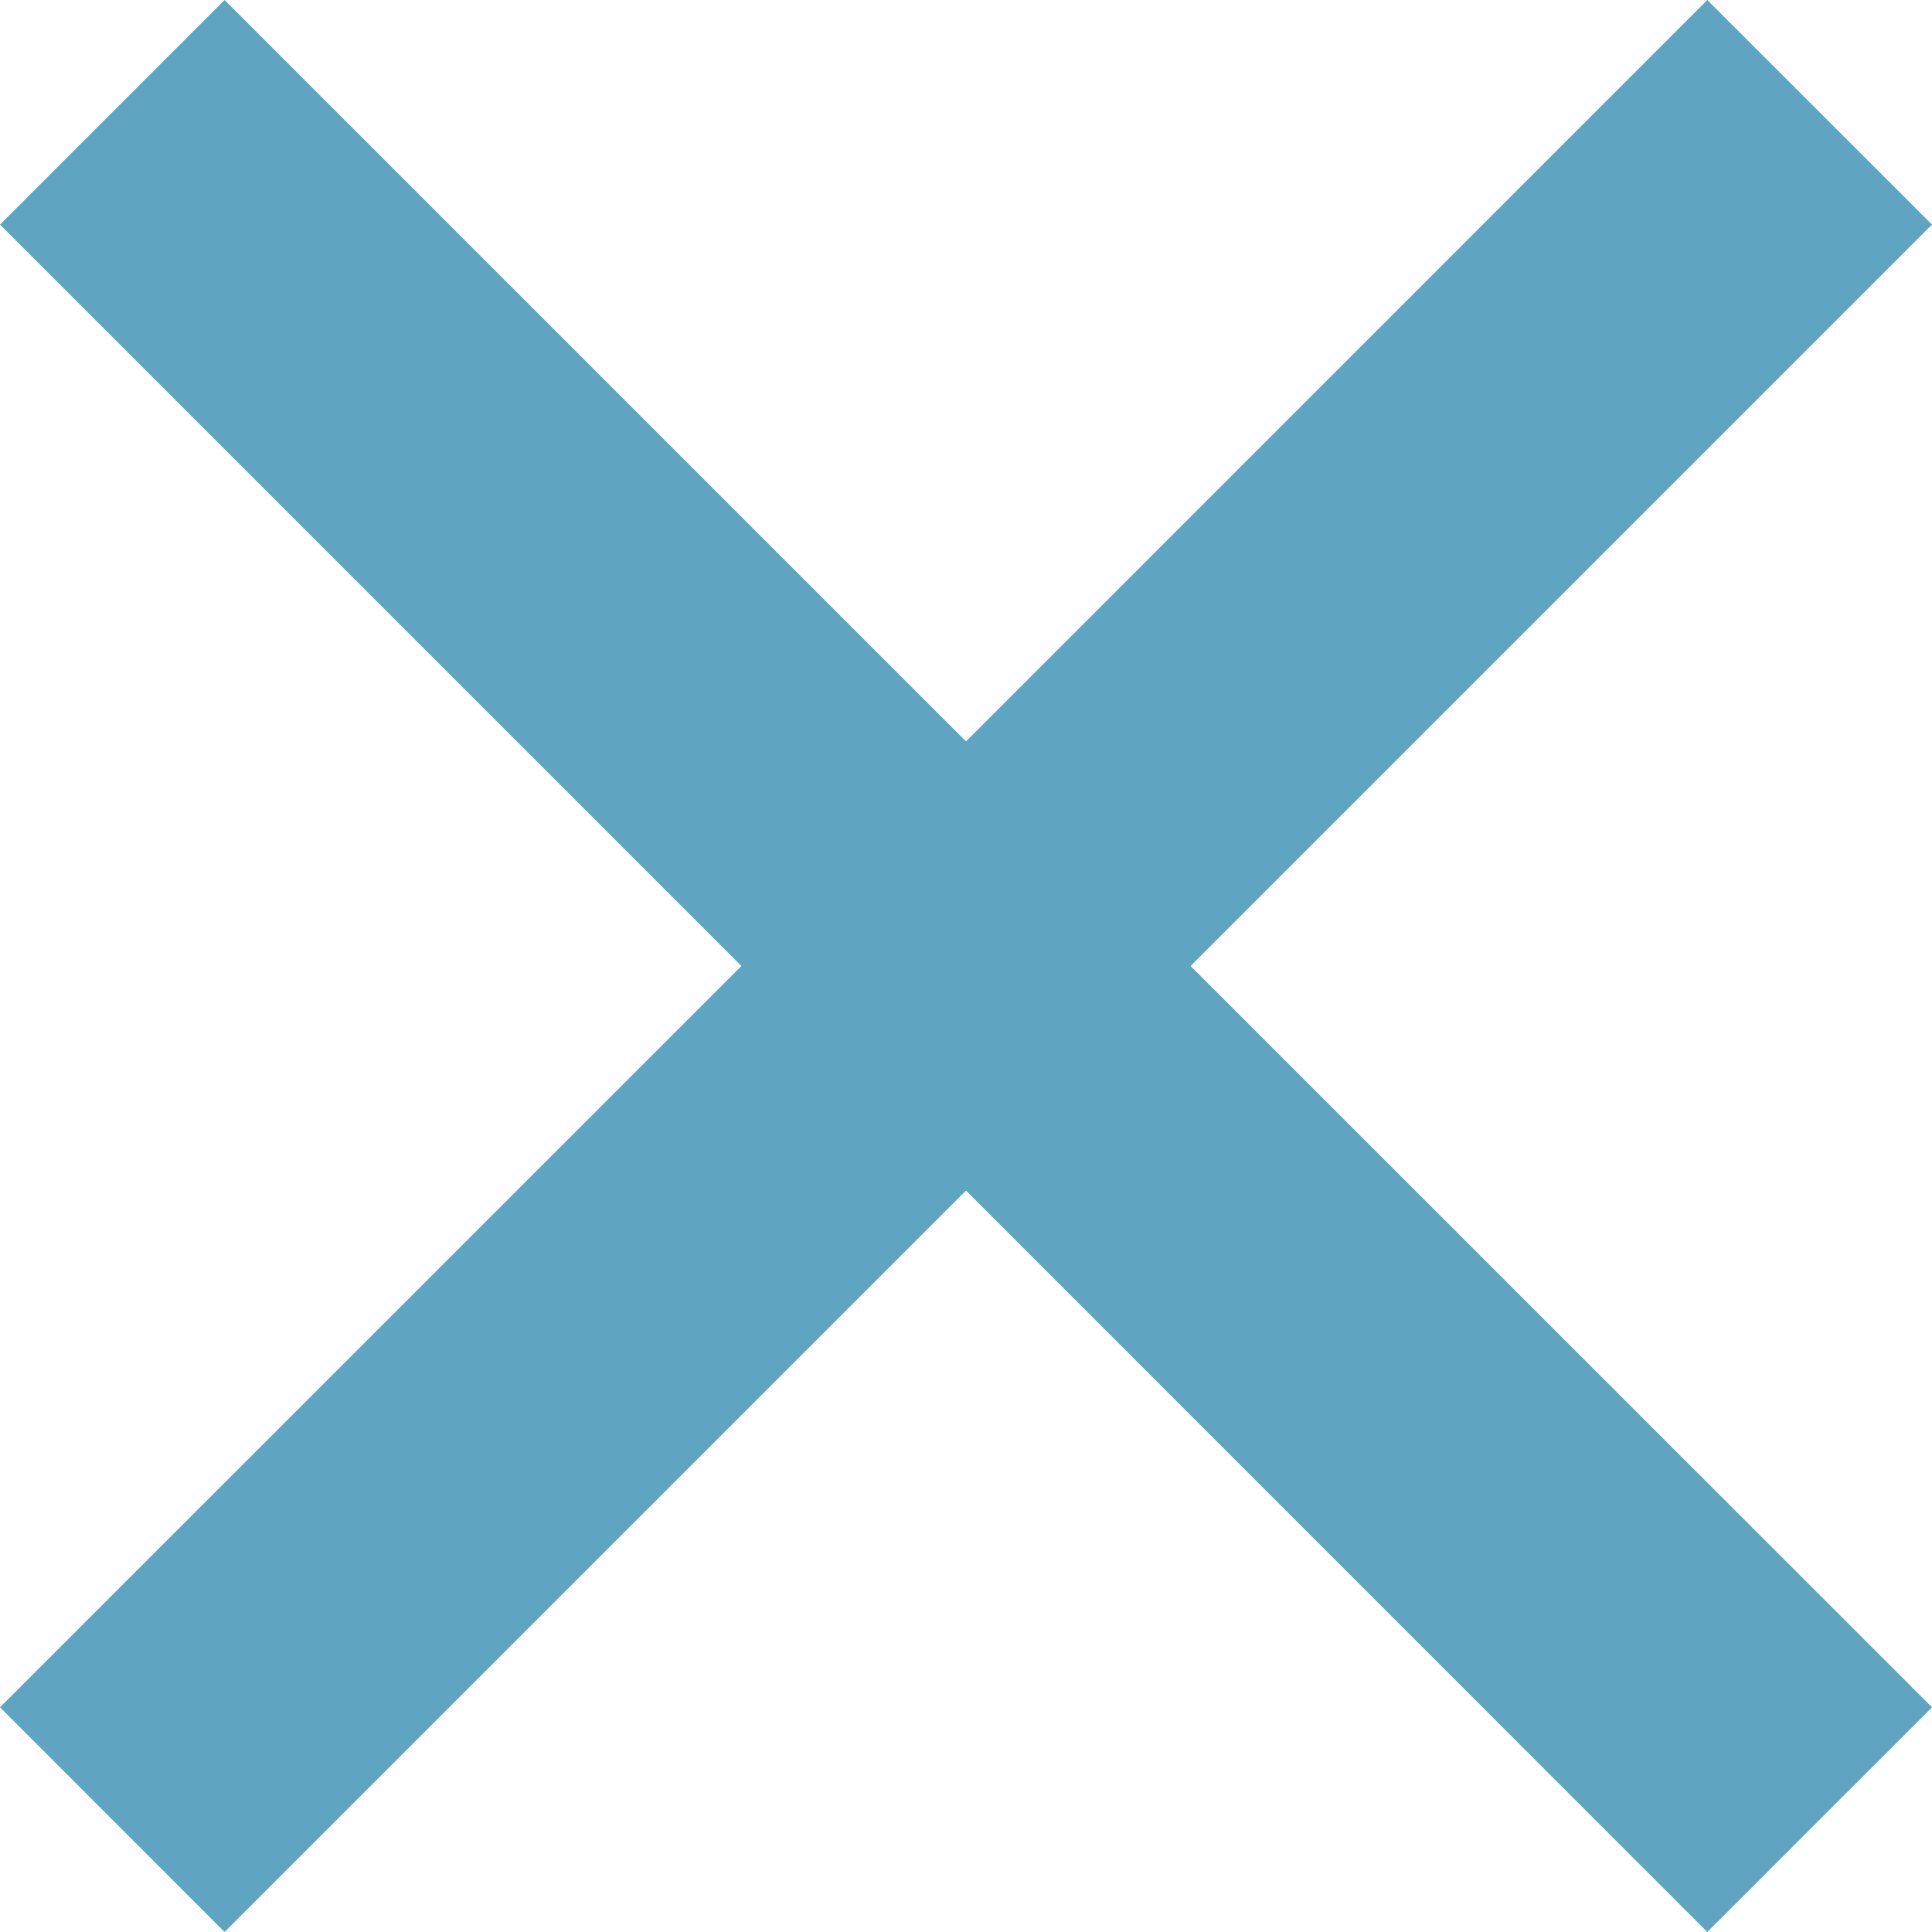 <?xml version="1.0" encoding="UTF-8"?>
<svg xmlns="http://www.w3.org/2000/svg" width="16" height="16" viewBox="0 0 16 16" fill="none">
  <path d="M14.139 0L8 6.14L1.86 0L0 1.86L6.14 8L0 14.139L1.86 16L8 9.86L14.139 16L16 14.139L9.86 8L16 1.86L14.139 0Z" fill="#5FA5C2"></path>
</svg>

